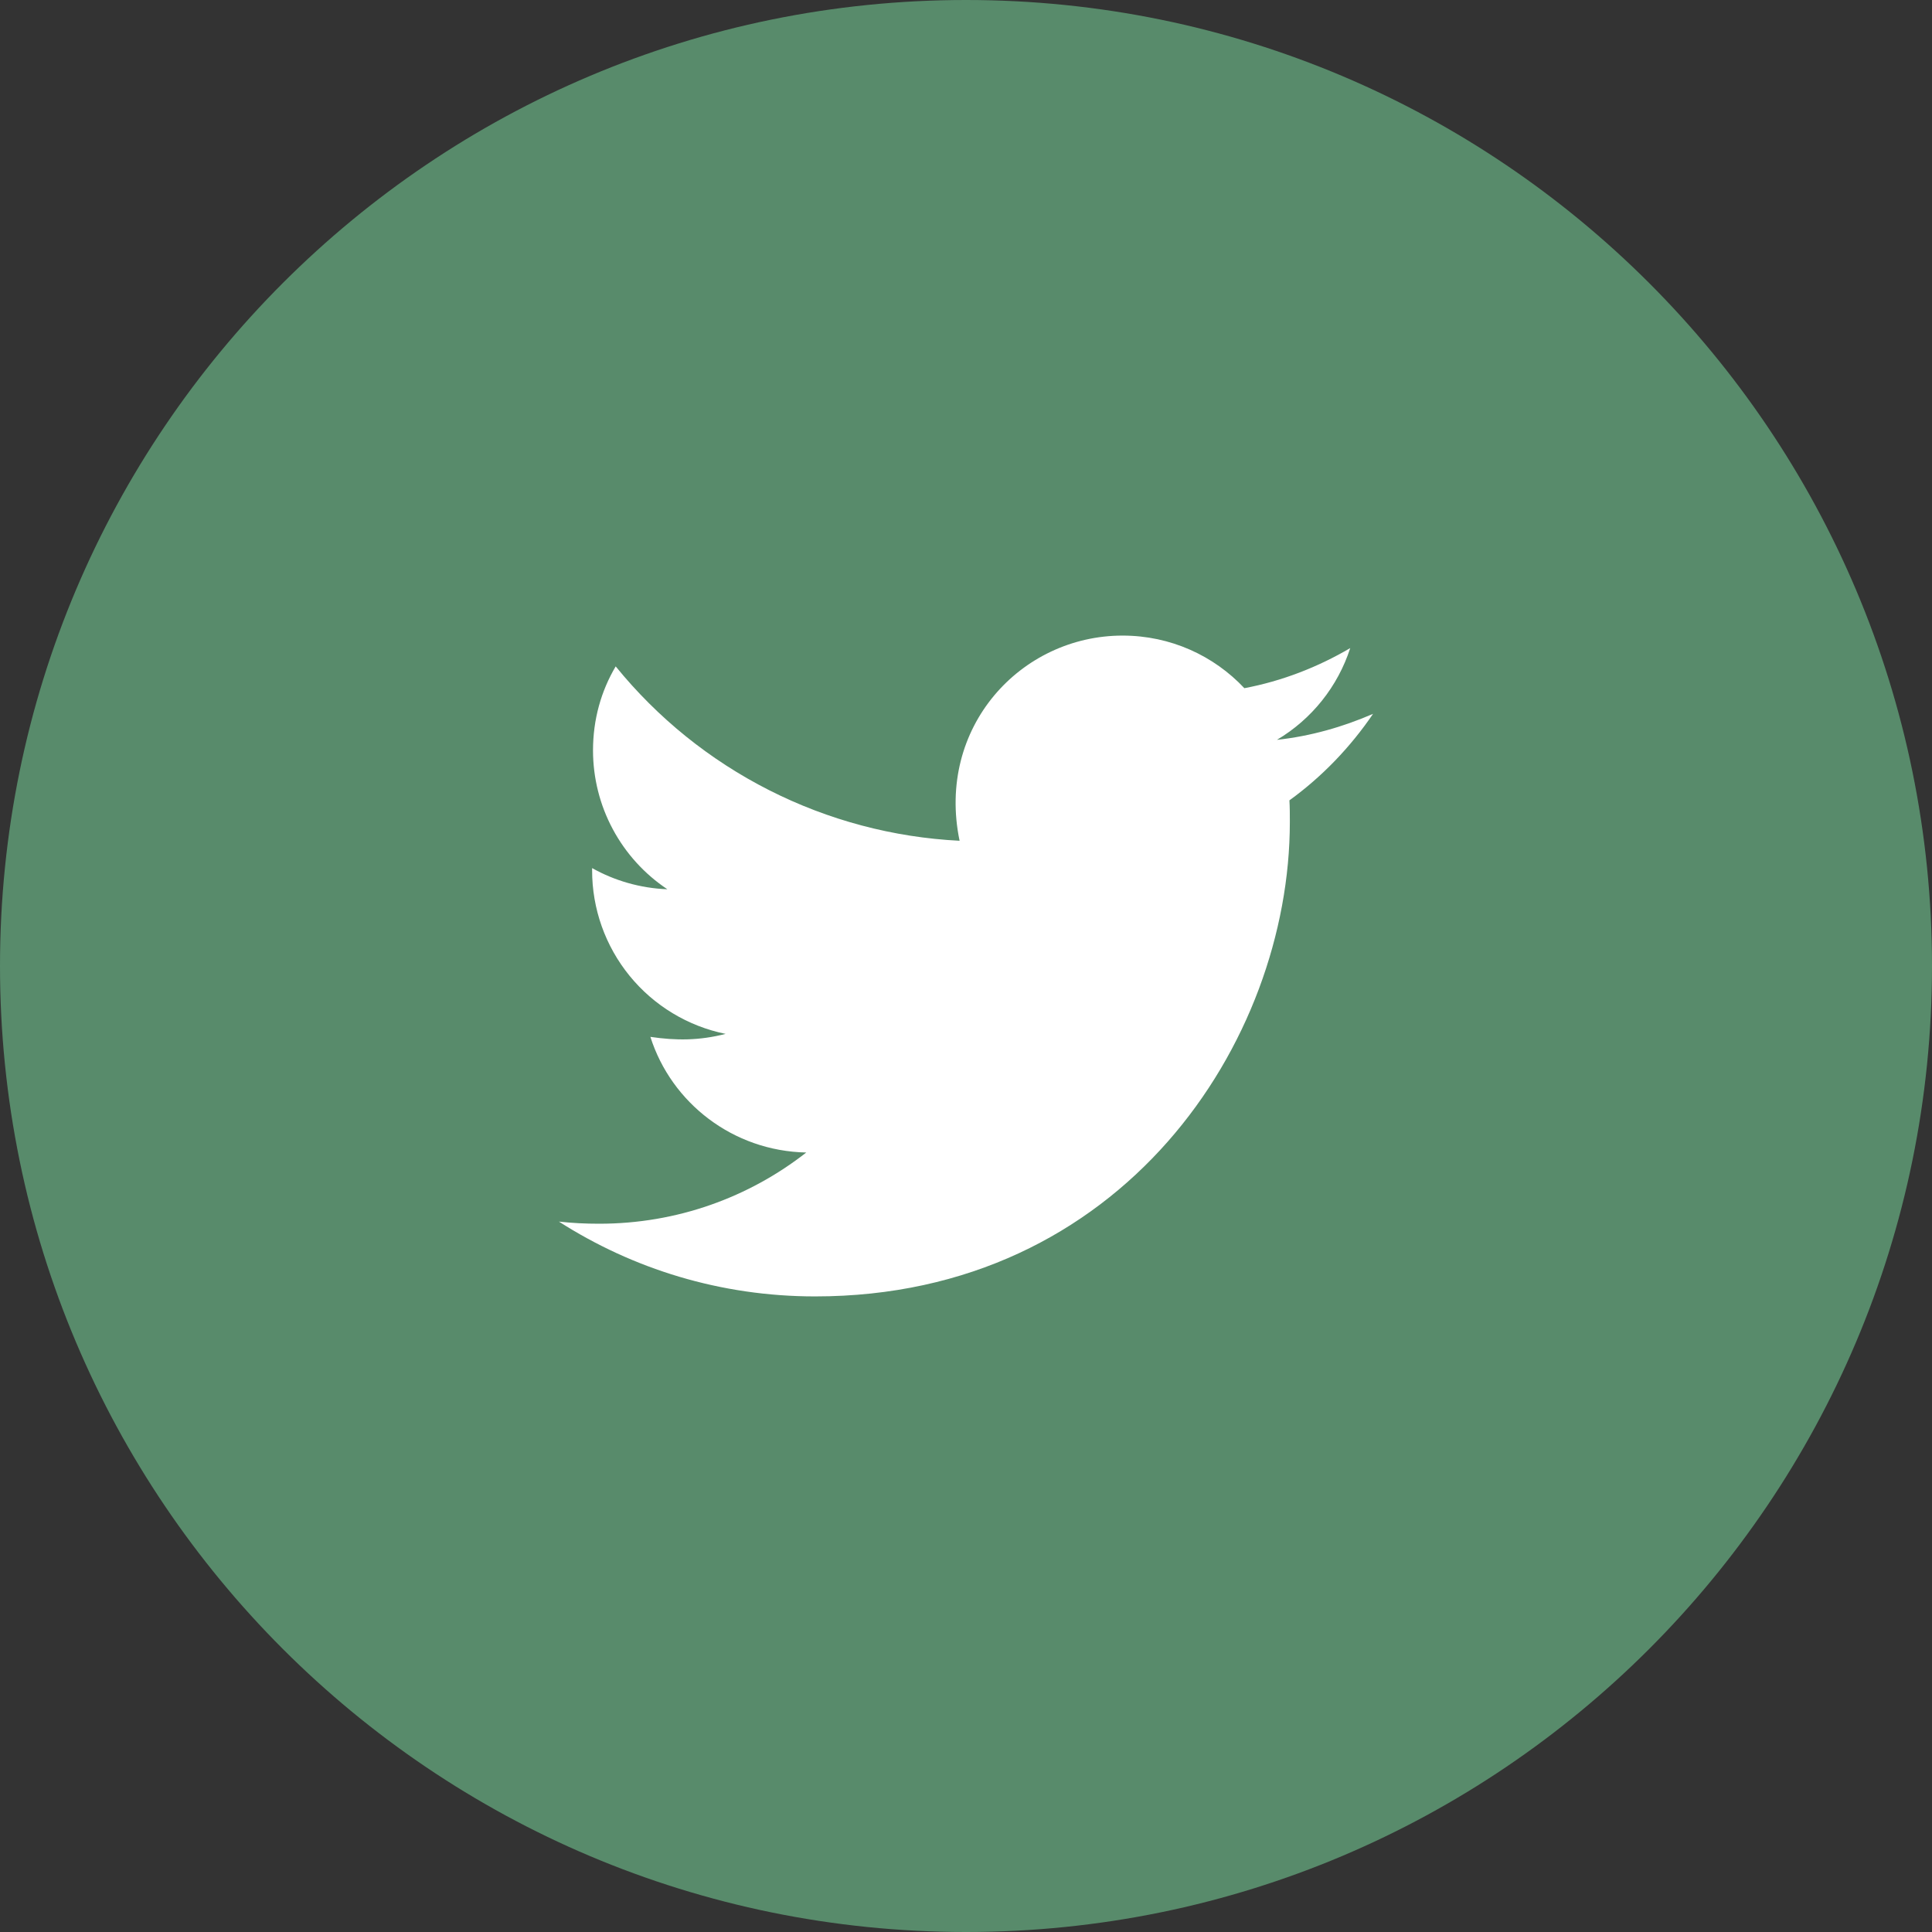 <svg width="50" height="50" viewBox="0 0 50 50" fill="none" xmlns="http://www.w3.org/2000/svg">
<rect x="0" y="0" width="50" height="50" fill="#333333" stroke="none"/>
<path d="M0 25C0 11.193 11.193 0 25 0C38.807 0 50 11.193 50 25C50 38.807 38.807 50 25 50C11.193 50 0 38.807 0 25Z" fill="#588B6B"/>
<path d="M33.37 20.713C33.381 20.896 33.381 21.086 33.381 21.273C33.381 26.978 29.036 33.551 21.096 33.551C18.647 33.551 16.377 32.839 14.465 31.615C14.815 31.654 15.149 31.67 15.507 31.67C17.527 31.67 19.385 30.985 20.866 29.827C18.97 29.788 17.376 28.545 16.832 26.834C17.496 26.932 18.095 26.932 18.779 26.757C17.802 26.558 16.925 26.028 16.295 25.256C15.665 24.483 15.322 23.517 15.324 22.52V22.466C15.895 22.788 16.567 22.987 17.271 23.014C16.68 22.62 16.195 22.086 15.859 21.459C15.523 20.833 15.348 20.133 15.347 19.423C15.347 18.618 15.557 17.884 15.934 17.246C17.018 18.581 18.371 19.672 19.904 20.449C21.438 21.227 23.117 21.673 24.834 21.759C24.224 18.824 26.416 16.449 29.052 16.449C30.295 16.449 31.415 16.97 32.204 17.81C33.179 17.627 34.112 17.262 34.944 16.772C34.621 17.771 33.945 18.614 33.047 19.147C33.918 19.053 34.757 18.812 35.535 18.474C34.948 19.337 34.213 20.103 33.37 20.713Z" fill="white"/>
</svg>
